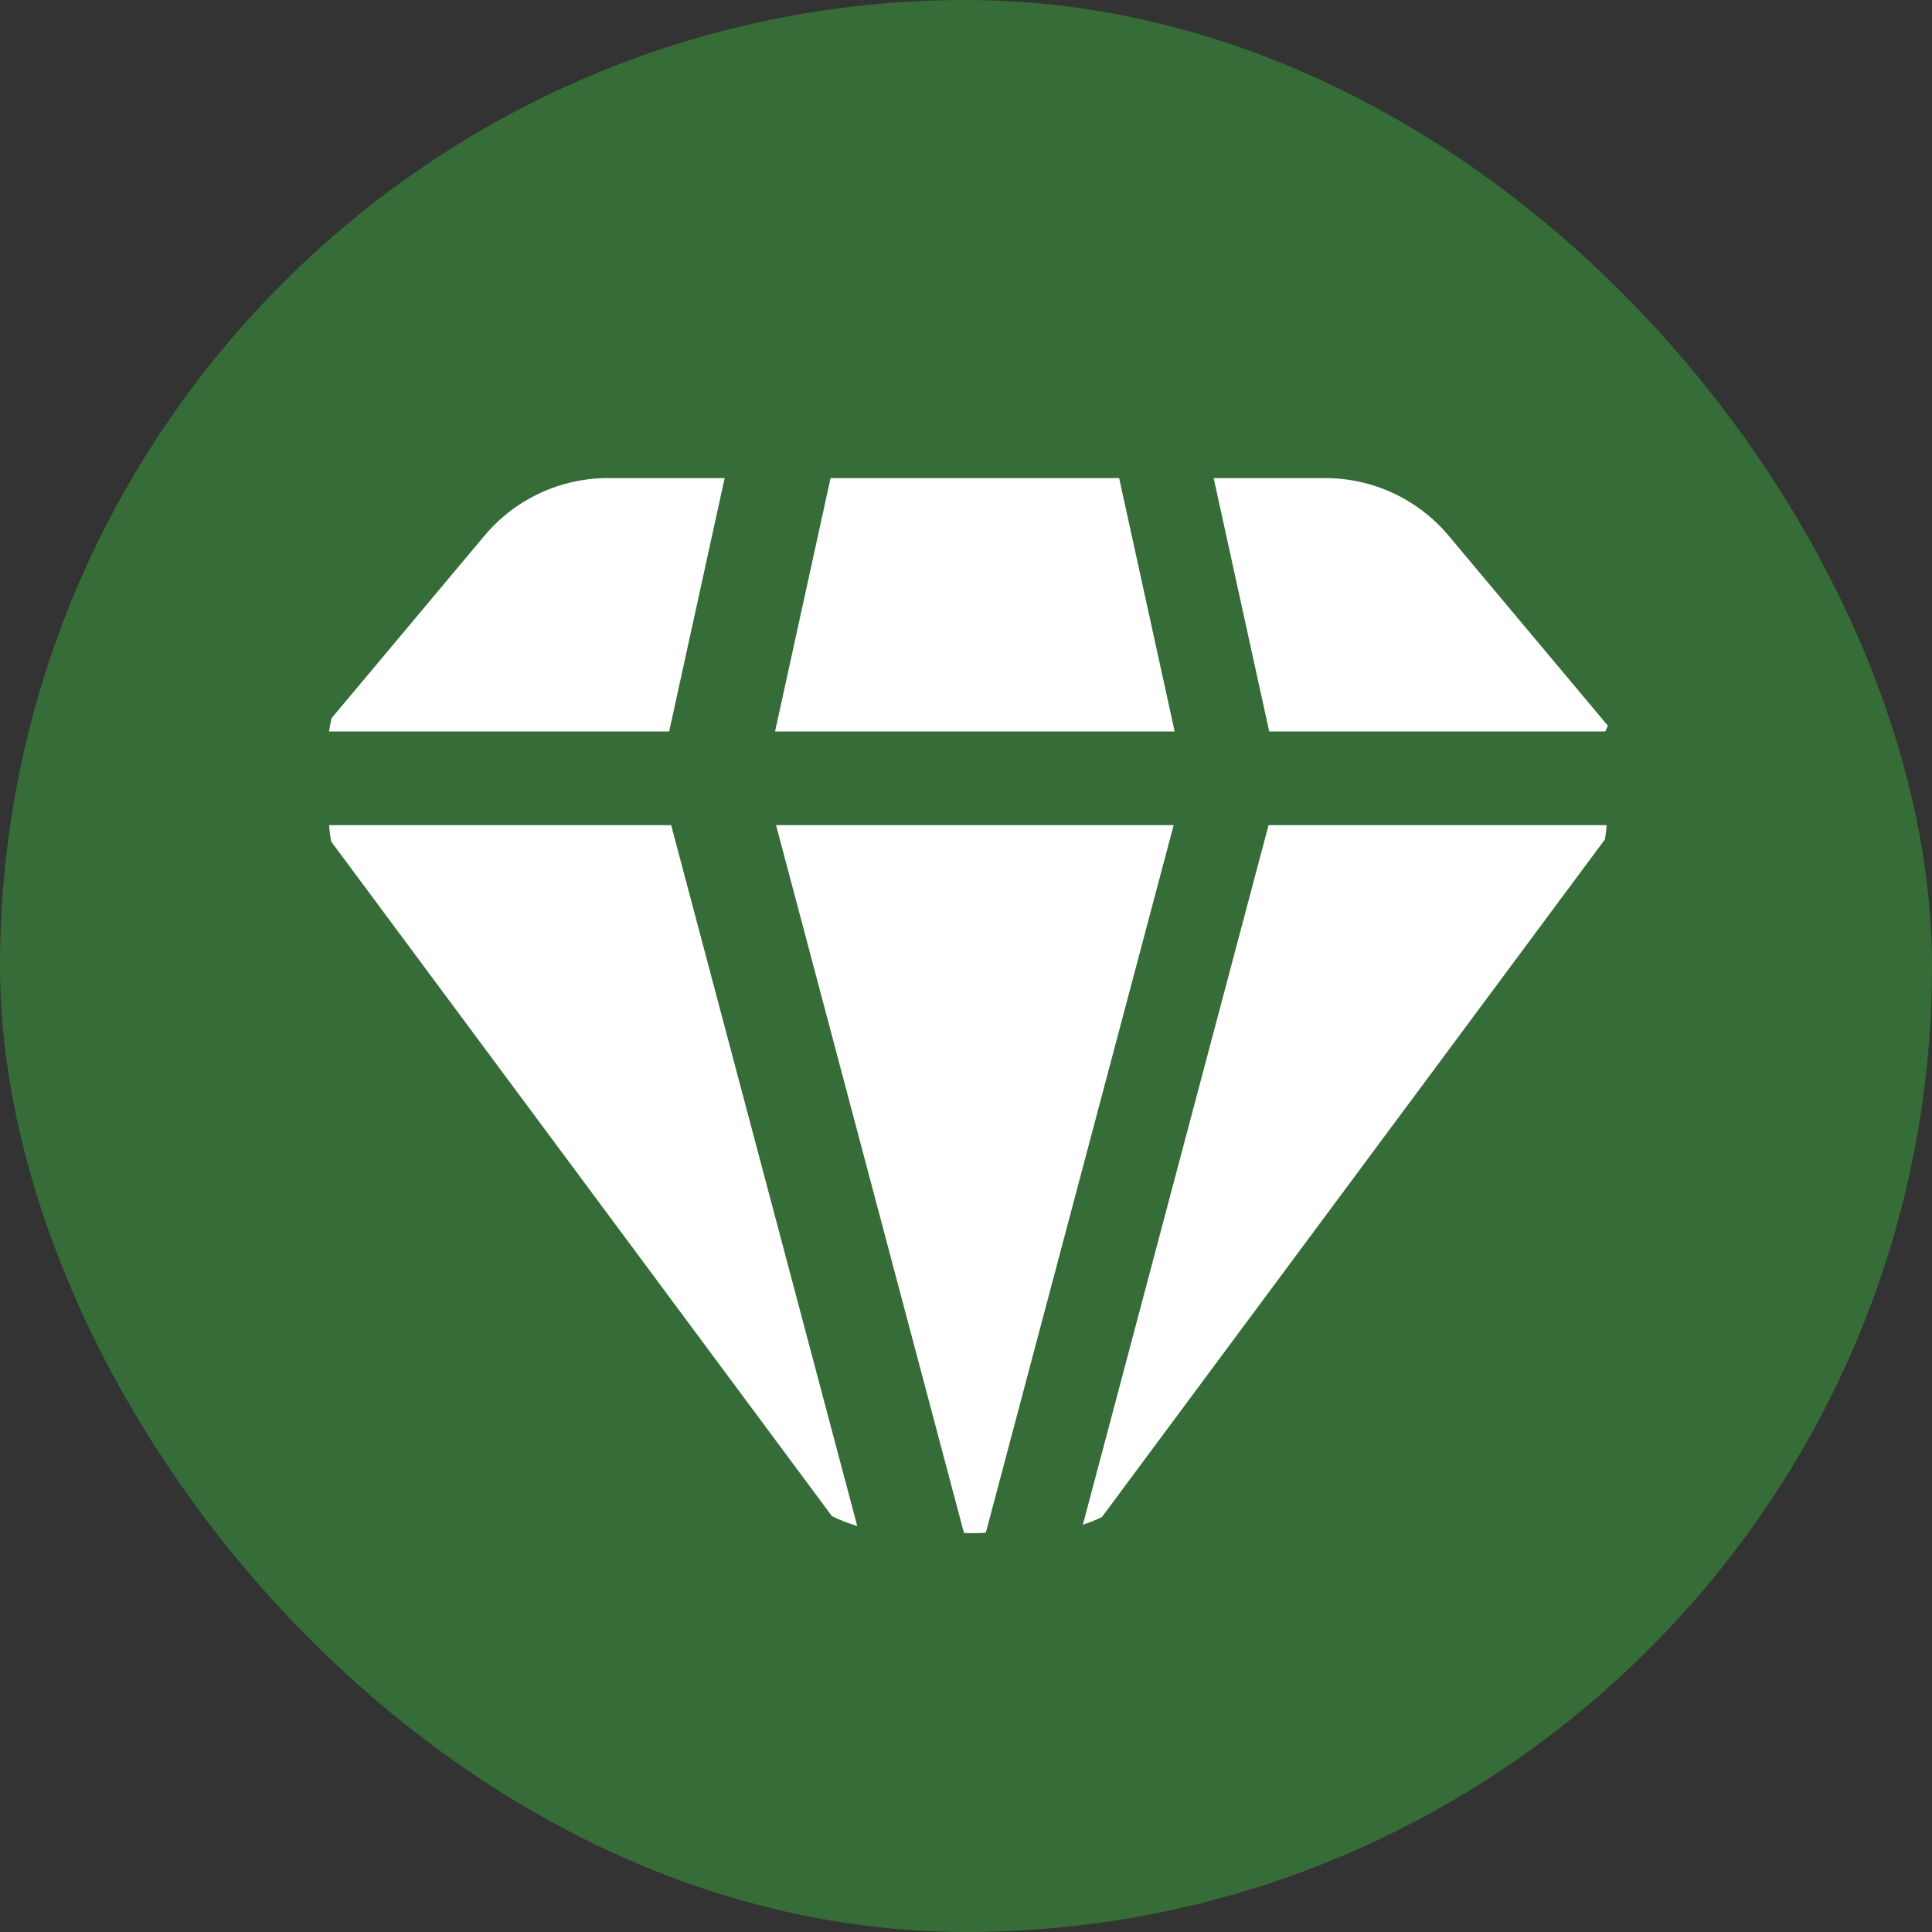 <svg xmlns="http://www.w3.org/2000/svg" width="48" height="48" viewBox="0 0 48 48" fill="none"><rect x="0" y="0" width="48" height="48" fill="#333333" stroke="none"/><rect width="48" height="48" rx="24" fill="#356C37"></rect><path d="M27.805 11.878H20.635L19.256 18.174H29.184L27.805 11.878Z" fill="white"></path><path d="M16.625 18.173L18.004 11.878H15.104C13.92 11.878 12.797 12.402 12.037 13.309L8.239 17.841C8.213 17.951 8.191 18.062 8.175 18.173L16.625 18.173Z" fill="white"></path><path d="M19.281 20.501L23.949 38.085C24.13 38.095 24.312 38.094 24.493 38.079L29.159 20.501L19.281 20.501Z" fill="white"></path><path d="M39.875 20.853C39.894 20.736 39.908 20.619 39.917 20.5H31.517L26.903 37.882C27.063 37.828 27.221 37.767 27.375 37.693L39.875 20.853Z" fill="white"></path><path d="M31.753 18.173H39.882C39.925 18.081 39.905 18.124 39.948 18.031L35.991 13.309C35.231 12.402 34.108 11.878 32.924 11.878H30.153L31.533 18.173L31.753 18.173Z" fill="white"></path><path d="M16.464 20.501H8.175C8.185 20.636 8.202 20.771 8.226 20.905L20.669 37.668C20.872 37.769 21.083 37.849 21.298 37.914L16.675 20.501L16.464 20.501Z" fill="white"></path></svg>